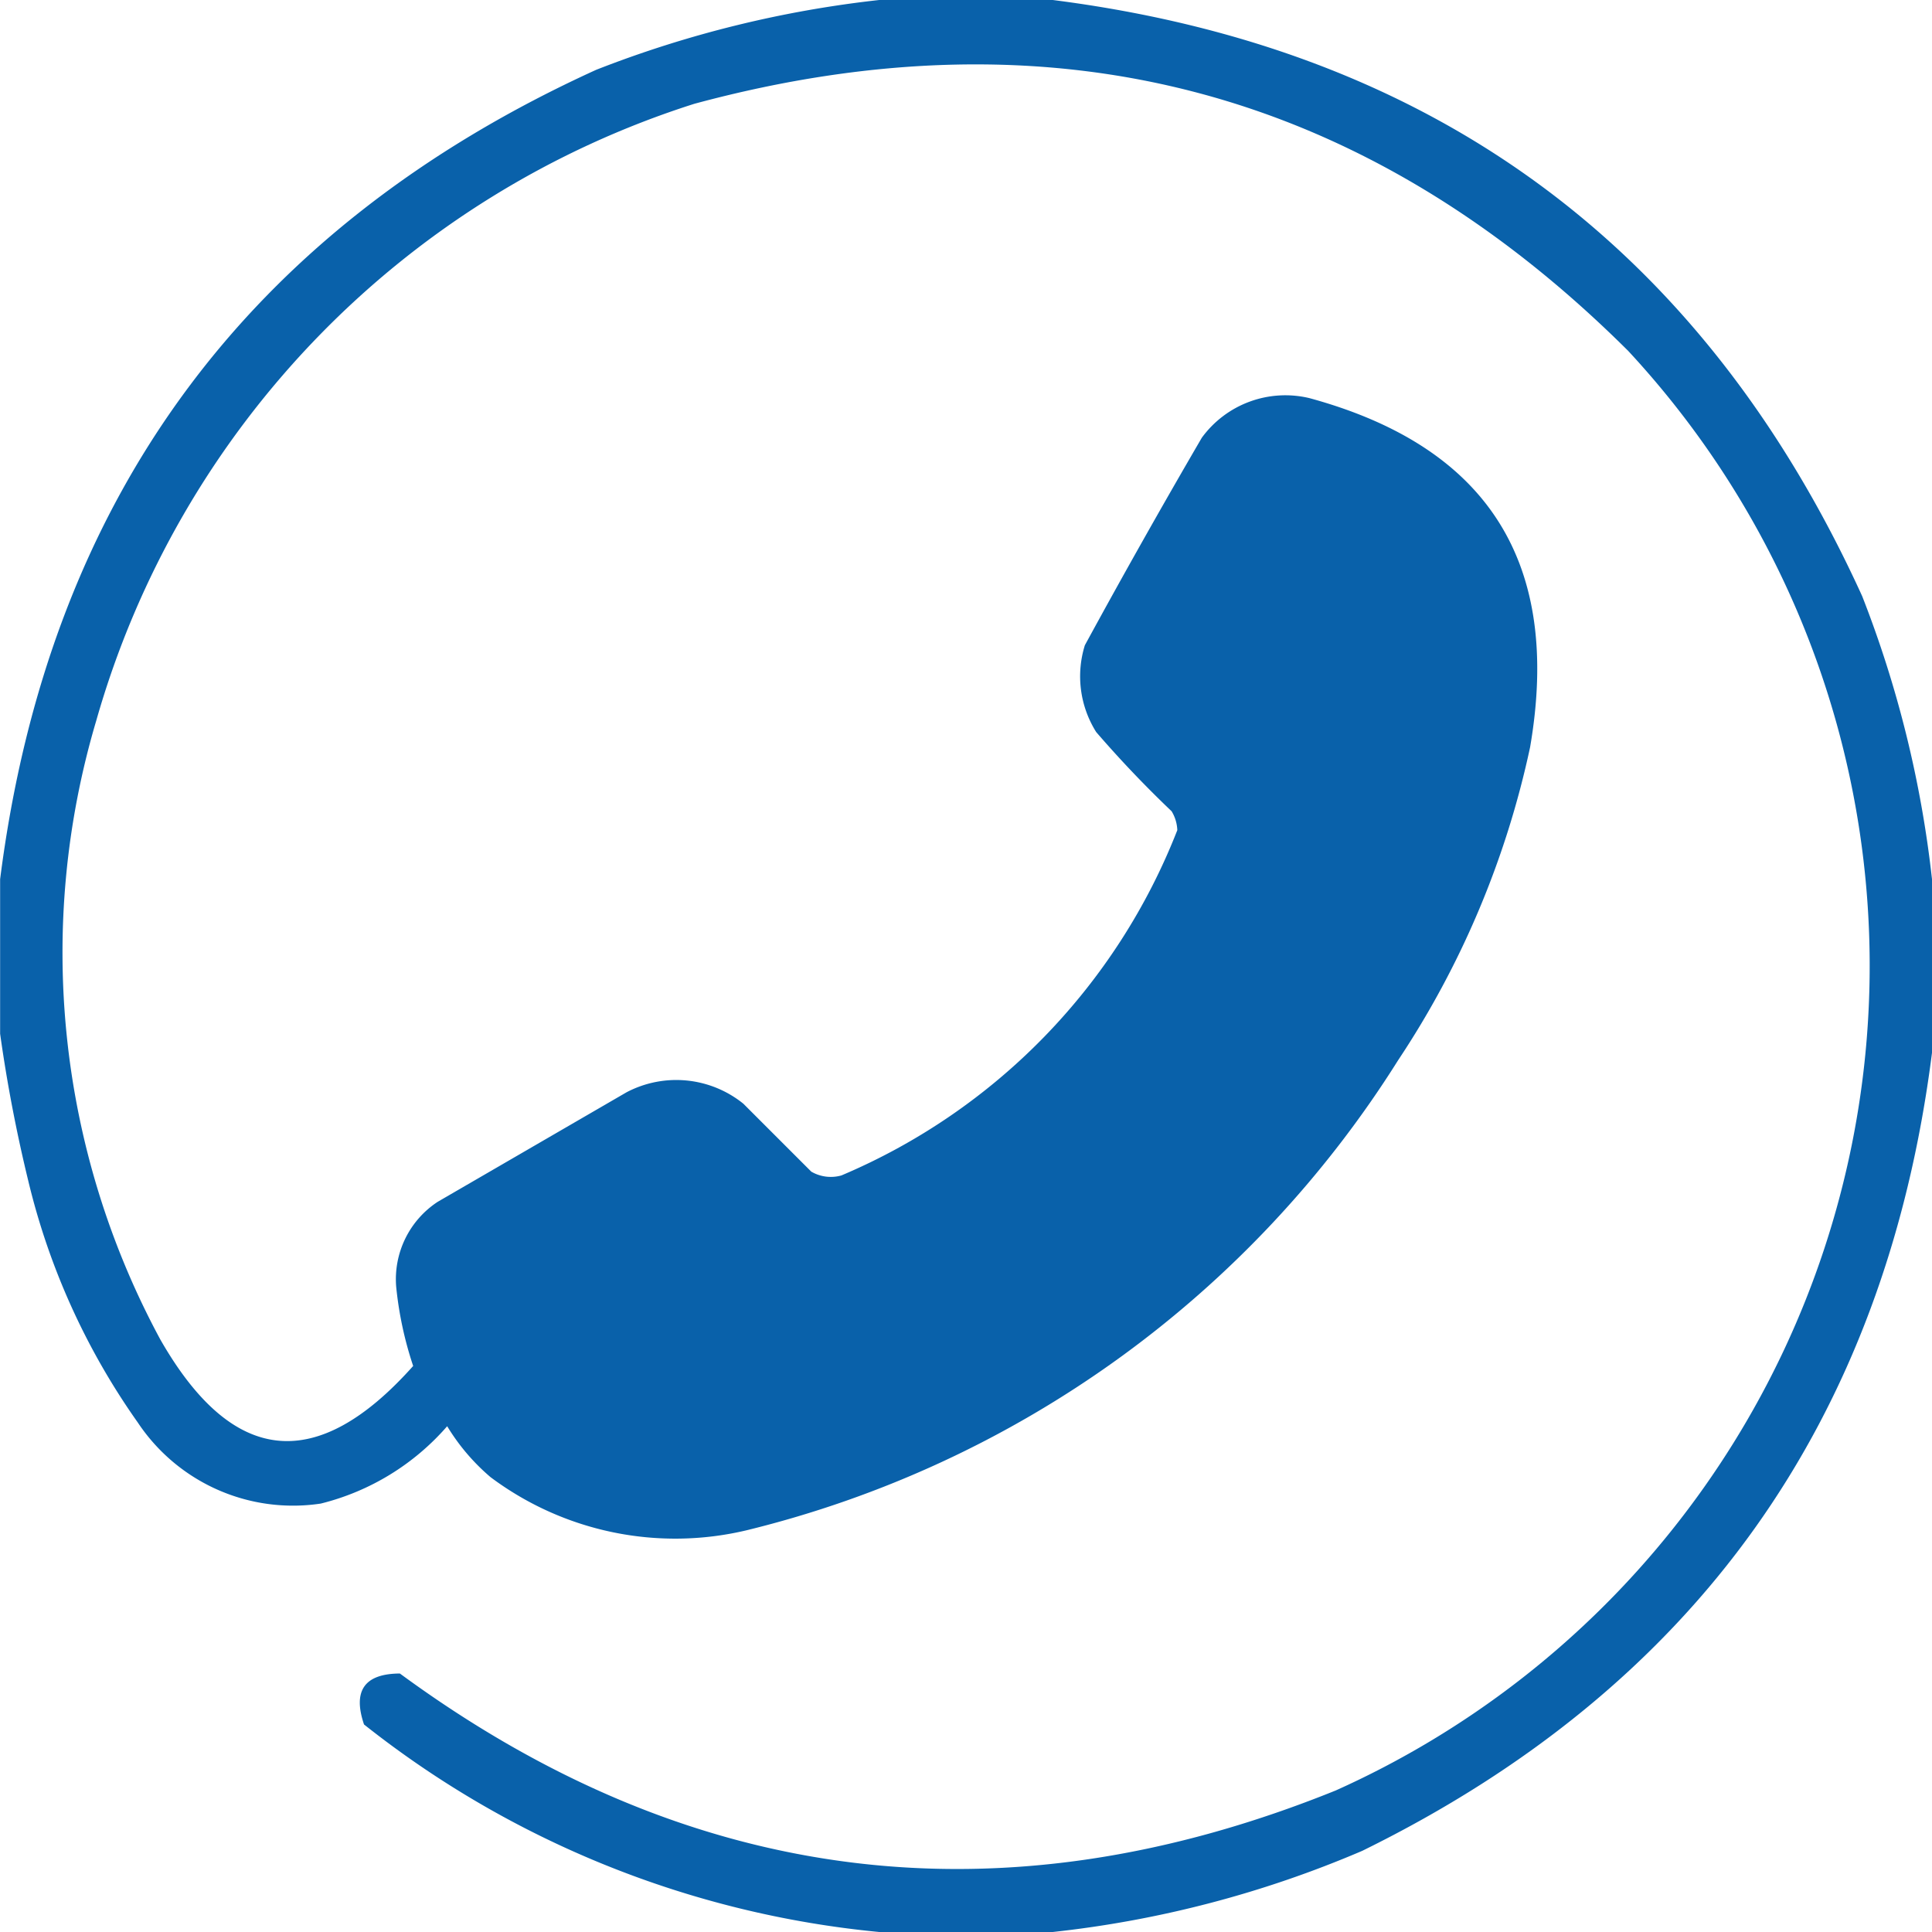 <svg xmlns="http://www.w3.org/2000/svg" width="48" height="48" viewBox="0 0 48 48">
  <g id="icono-telefono" transform="translate(0.5 0.5)">
    <path id="Trazado_110" data-name="Trazado 110" d="M21.344-.5h4.312Q39.841,1.307,45.766,14.313A27.573,27.573,0,0,1,47.5,21.344v4.312Q45.756,39.389,33.344,45.484A26.874,26.874,0,0,1,25.656,47.5H21.344a24.33,24.33,0,0,1-12.8-5.156q-.427-1.259.891-1.266,10.805,7.935,23.25,2.906A22.453,22.453,0,0,0,39.953,8.219q-9.8-9.758-23.2-6.141A22.559,22.559,0,0,0,1.891,17.406,20.222,20.222,0,0,0,3.484,32.781q2.684,4.692,6.281.656a9.006,9.006,0,0,1-.422-1.969,2.3,2.3,0,0,1,1.031-2.109l4.688-2.719a2.652,2.652,0,0,1,2.906.281l1.688,1.688a.964.964,0,0,0,.75.094,15.4,15.4,0,0,0,8.344-8.578.976.976,0,0,0-.141-.469q-.989-.942-1.875-1.969a2.6,2.6,0,0,1-.281-2.156q1.416-2.6,2.906-5.156a2.57,2.57,0,0,1,2.672-.984q6.664,1.814,5.484,8.672a22.545,22.545,0,0,1-3.281,7.781A26.566,26.566,0,0,1,18.063,37.516,7.659,7.659,0,0,1,11.688,36.2a5.194,5.194,0,0,1-1.078-1.266,6.107,6.107,0,0,1-3.141,1.922,4.633,4.633,0,0,1-4.547-2.016,17.416,17.416,0,0,1-2.719-6q-.445-1.83-.7-3.656V21.344Q1.307,7.159,14.313,1.234A27.572,27.572,0,0,1,21.344-.5Z" fill="#005ca7" fill-rule="evenodd" opacity="0.962"/>
  </g>
</svg>
